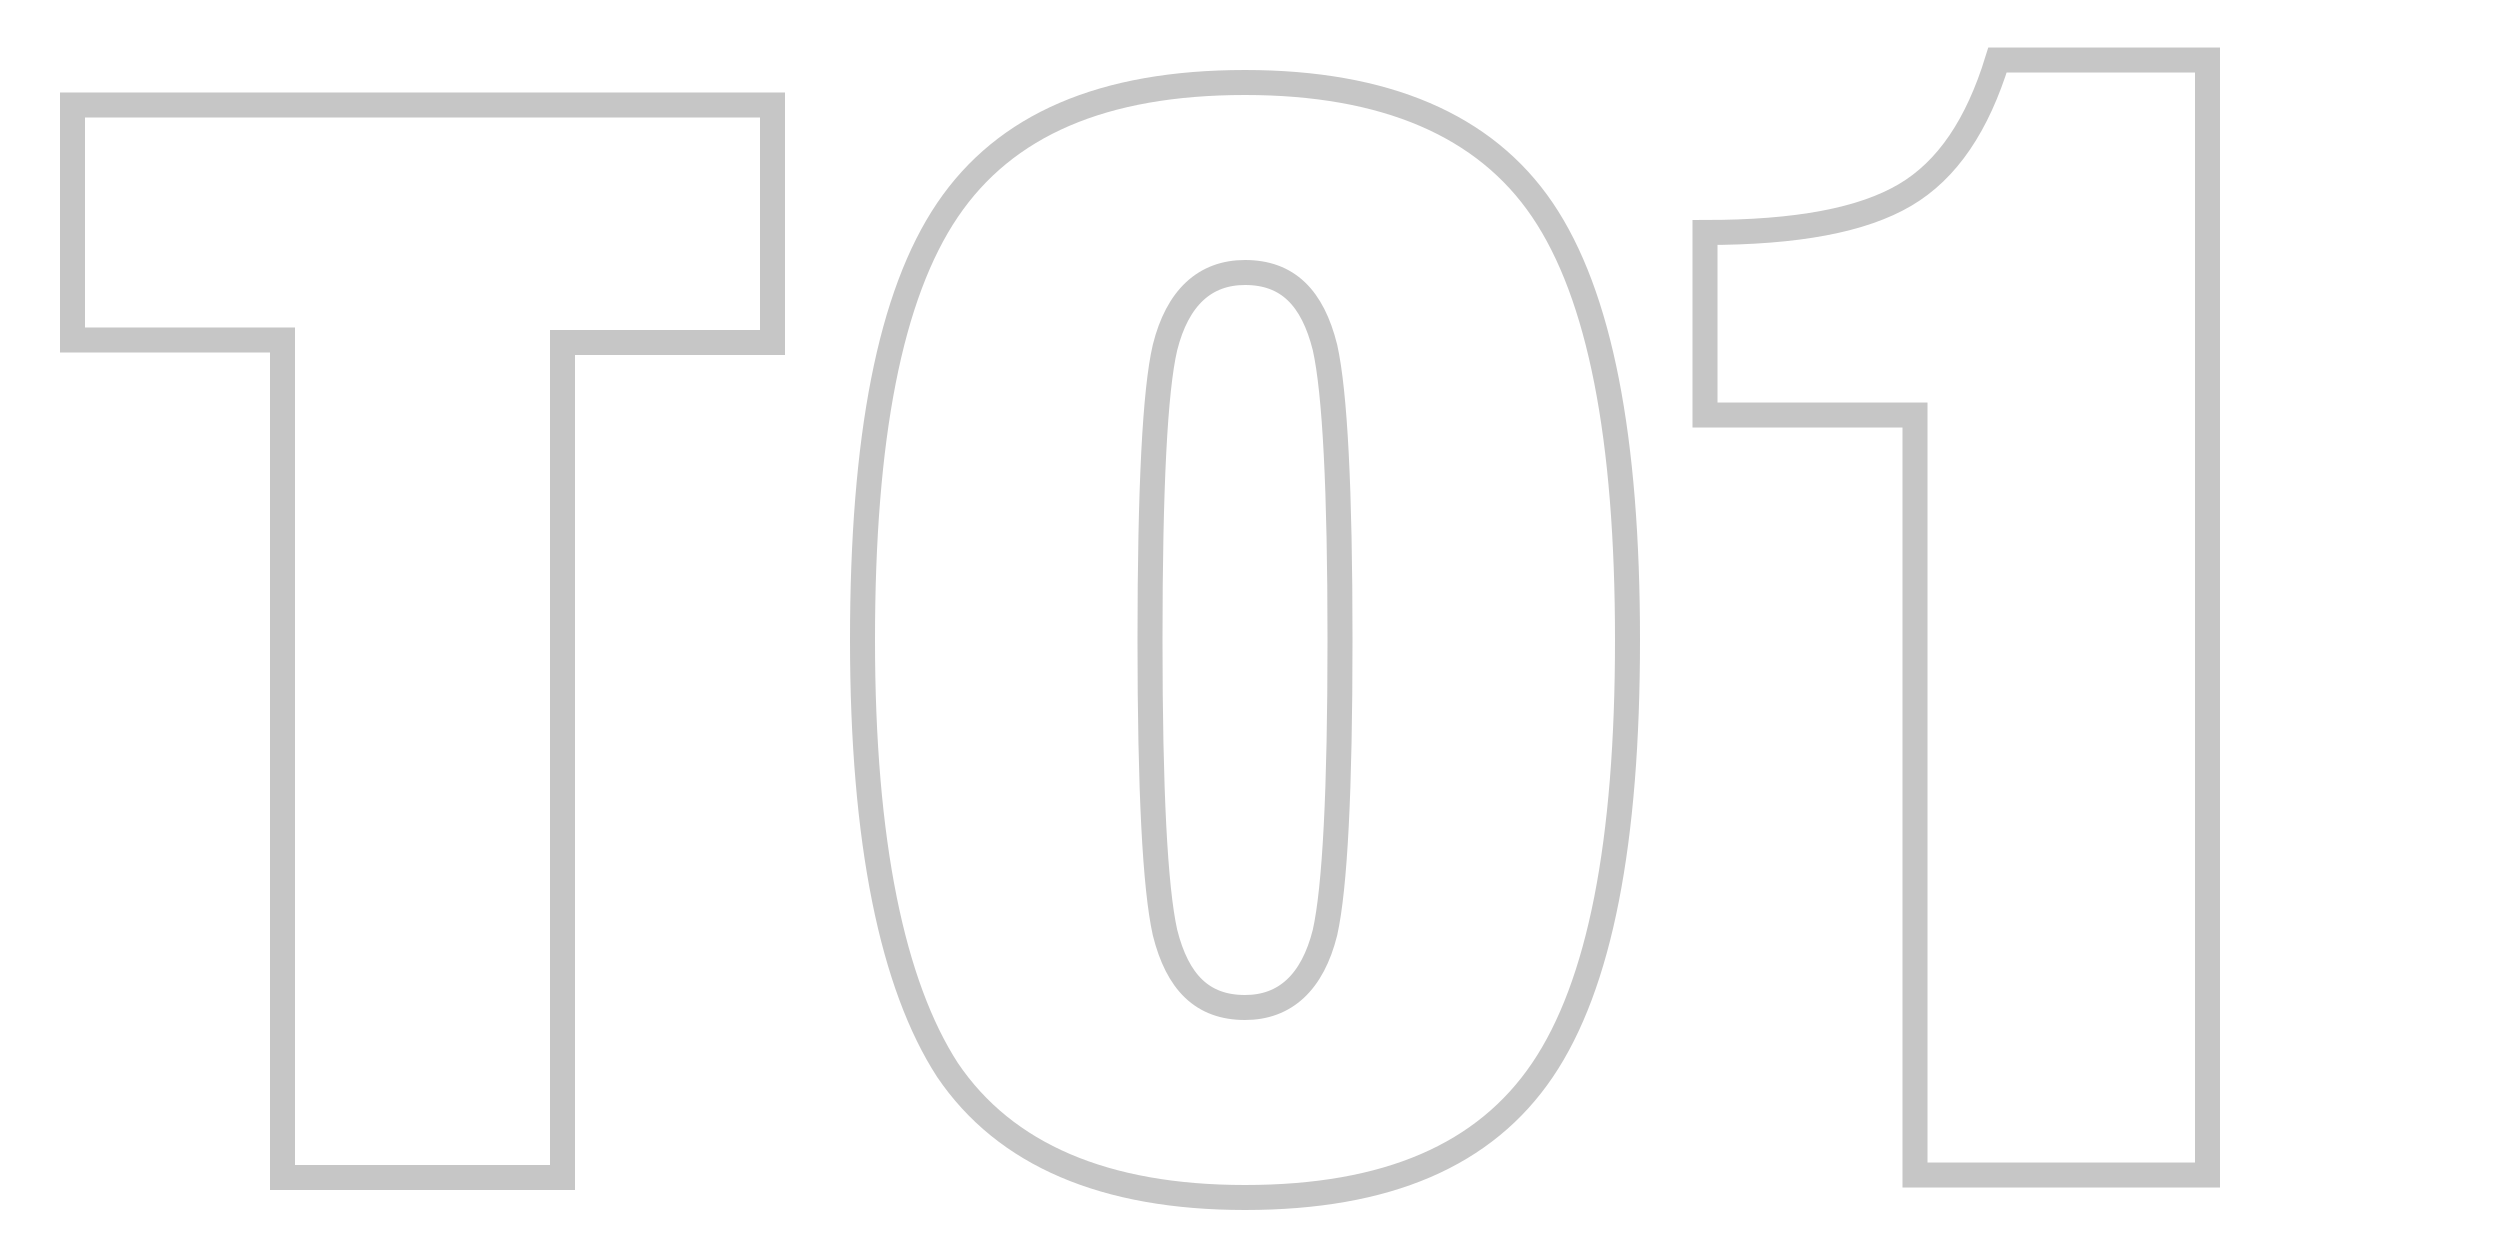 <?xml version="1.0" encoding="utf-8"?>
<!-- Generator: Adobe Illustrator 15.1.0, SVG Export Plug-In  -->
<!DOCTYPE svg PUBLIC "-//W3C//DTD SVG 1.1//EN" "http://www.w3.org/Graphics/SVG/1.1/DTD/svg11.dtd">
<svg version="1.1"
	 xmlns="http://www.w3.org/2000/svg" xmlns:xlink="http://www.w3.org/1999/xlink" xmlns:a="http://ns.adobe.com/AdobeSVGViewerExtensions/3.0/"
	 x="0px" y="0px" width="100px" height="50px" viewBox="-2.4 -1.9 100 50"
	 overflow="visible" enable-background="new -2.4 -1.9 100 50" xml:space="preserve">
<defs>
</defs>
<path fill="none" stroke="#C6C6C6" stroke-miterlimit="10" d="M8.9,45.1V11.7H0.5V2.3h28v9.5h-8.4v33.4H8.9z"/>
<path fill="none" stroke="#C6C6C6" stroke-miterlimit="10" d="M32.1,23.7c0-8.1,1.1-13.8,3.4-17.2c2.3-3.4,6.2-5.1,11.9-5.1
	c5.6,0,9.6,1.7,11.9,5.1c2.3,3.4,3.4,9.1,3.4,17.2c0,8.1-1.1,13.8-3.4,17.2c-2.3,3.4-6.2,5.1-11.9,5.1c-5.6,0-9.6-1.7-11.9-5.1
	C33.3,37.5,32.1,31.8,32.1,23.7z M43.6,23.7c0,6,0.2,9.9,0.6,11.7c0.5,2,1.5,3,3.2,3c1.6,0,2.7-1,3.2-3c0.4-1.8,0.6-5.7,0.6-11.7
	c0-6-0.2-9.9-0.6-11.7c-0.5-2-1.5-3-3.2-3c-1.6,0-2.7,1-3.2,3C43.8,13.7,43.6,17.6,43.6,23.7z"/>
<path fill="none" stroke="#C6C6C6" stroke-miterlimit="10" d="M85.9,45.1H74.2V14.7h-8.4V7.4c3.7,0,6.3-0.5,8-1.5
	c1.7-1,2.9-2.8,3.7-5.4h8.4V45.1z"/>
</svg>
